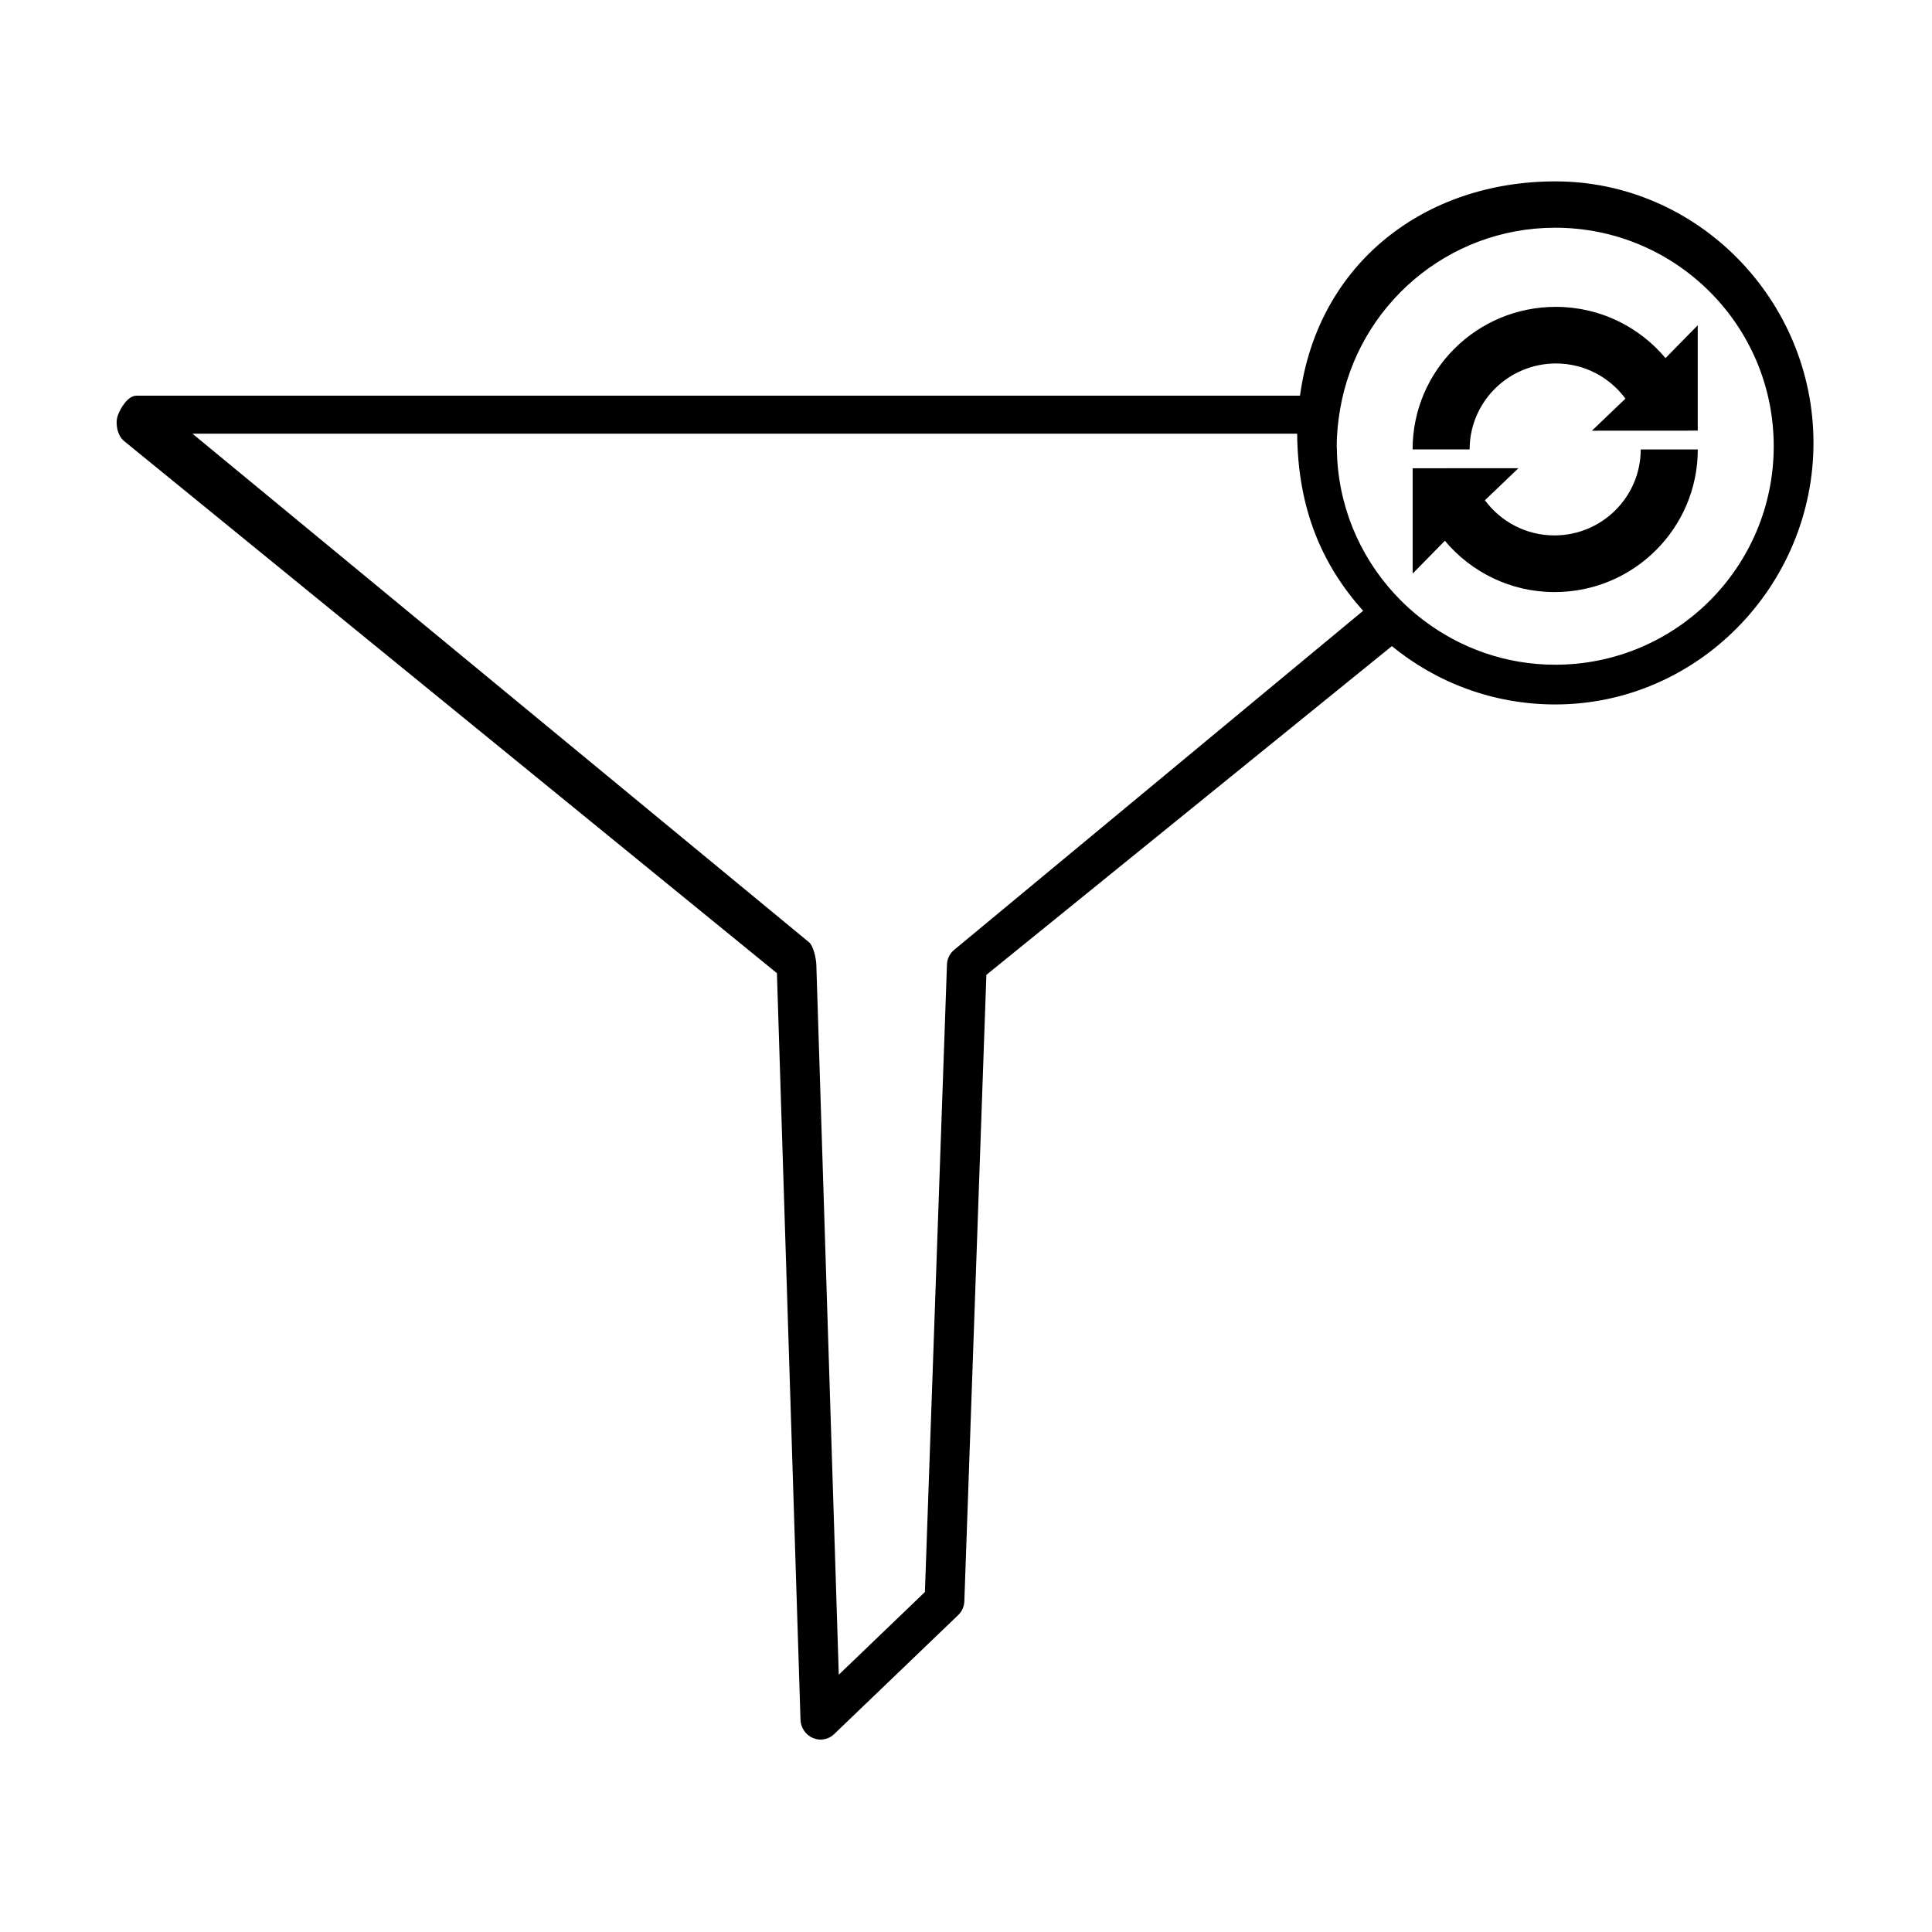 <?xml version="1.0" encoding="UTF-8"?>
<!-- Uploaded to: SVG Repo, www.svgrepo.com, Generator: SVG Repo Mixer Tools -->
<svg fill="#000000" width="800px" height="800px" version="1.1" viewBox="144 144 512 512" xmlns="http://www.w3.org/2000/svg">
 <g>
  <path d="m556.15 192.07c-34.43 0-62.84 21.52-67.637 56.785h-308.34c-2.227 0-4.219 3.18-4.961 5.273-0.746 2.098-0.086 5.324 1.641 6.731l173.04 141.04 6.246 197.85c0.066 2.082 1.352 4.035 3.273 4.82 0.641 0.258 1.316 0.441 1.984 0.441 1.336 0 2.648-0.48 3.648-1.441l32.898-31.57c0.988-0.945 1.566-2.242 1.617-3.613l5.84-166.04 107.46-87.117c11.793 9.652 26.863 15.457 43.297 15.457 37.797 0 68.434-31.523 68.434-69.32 0-37.785-30.637-69.301-68.434-69.301zm-159.25 203.62c-1.18 0.957-1.891 2.383-1.945 3.898l-5.844 166.31-22.824 21.914-5.953-188.2c-0.051-1.527-0.754-4.941-1.941-5.91l-163.39-134.77h292.76c0.16 20.152 6.762 34.98 17.477 46.934zm159.25-75.531c-13.109 0-25.164-4.41-34.875-11.766-2.836-2.144-5.465-4.543-7.863-7.176-9.25-10.137-14.965-23.539-15.129-38.309-0.004-0.223-0.035-0.438-0.035-0.66 0-3.371 0.348-6.656 0.906-9.871 4.691-27.262 28.391-48.027 56.996-48.027 31.98 0 57.906 25.926 57.906 57.898 0.004 31.988-25.922 57.91-57.906 57.91z"/>
  <path d="m556.3 225.32c-20.98 0-37.945 16.898-37.945 37.781h15.113c0-12.559 10.258-22.777 22.883-22.777 7.547 0 14.238 3.672 18.41 9.316l-8.887 8.496 28.047-0.016v-27.922l-8.543 8.699c-6.957-8.293-17.375-13.578-29.078-13.578z"/>
  <path d="m555.93 285.89c-7.551 0-14.242-3.68-18.414-9.316l8.887-8.496-28.035 0.016v27.918l8.535-8.699c6.957 8.293 17.383 13.594 29.074 13.594 20.98 0 37.957-16.93 37.957-37.801h-15.125c0 12.562-10.25 22.785-22.879 22.785z"/>
 </g>
</svg>